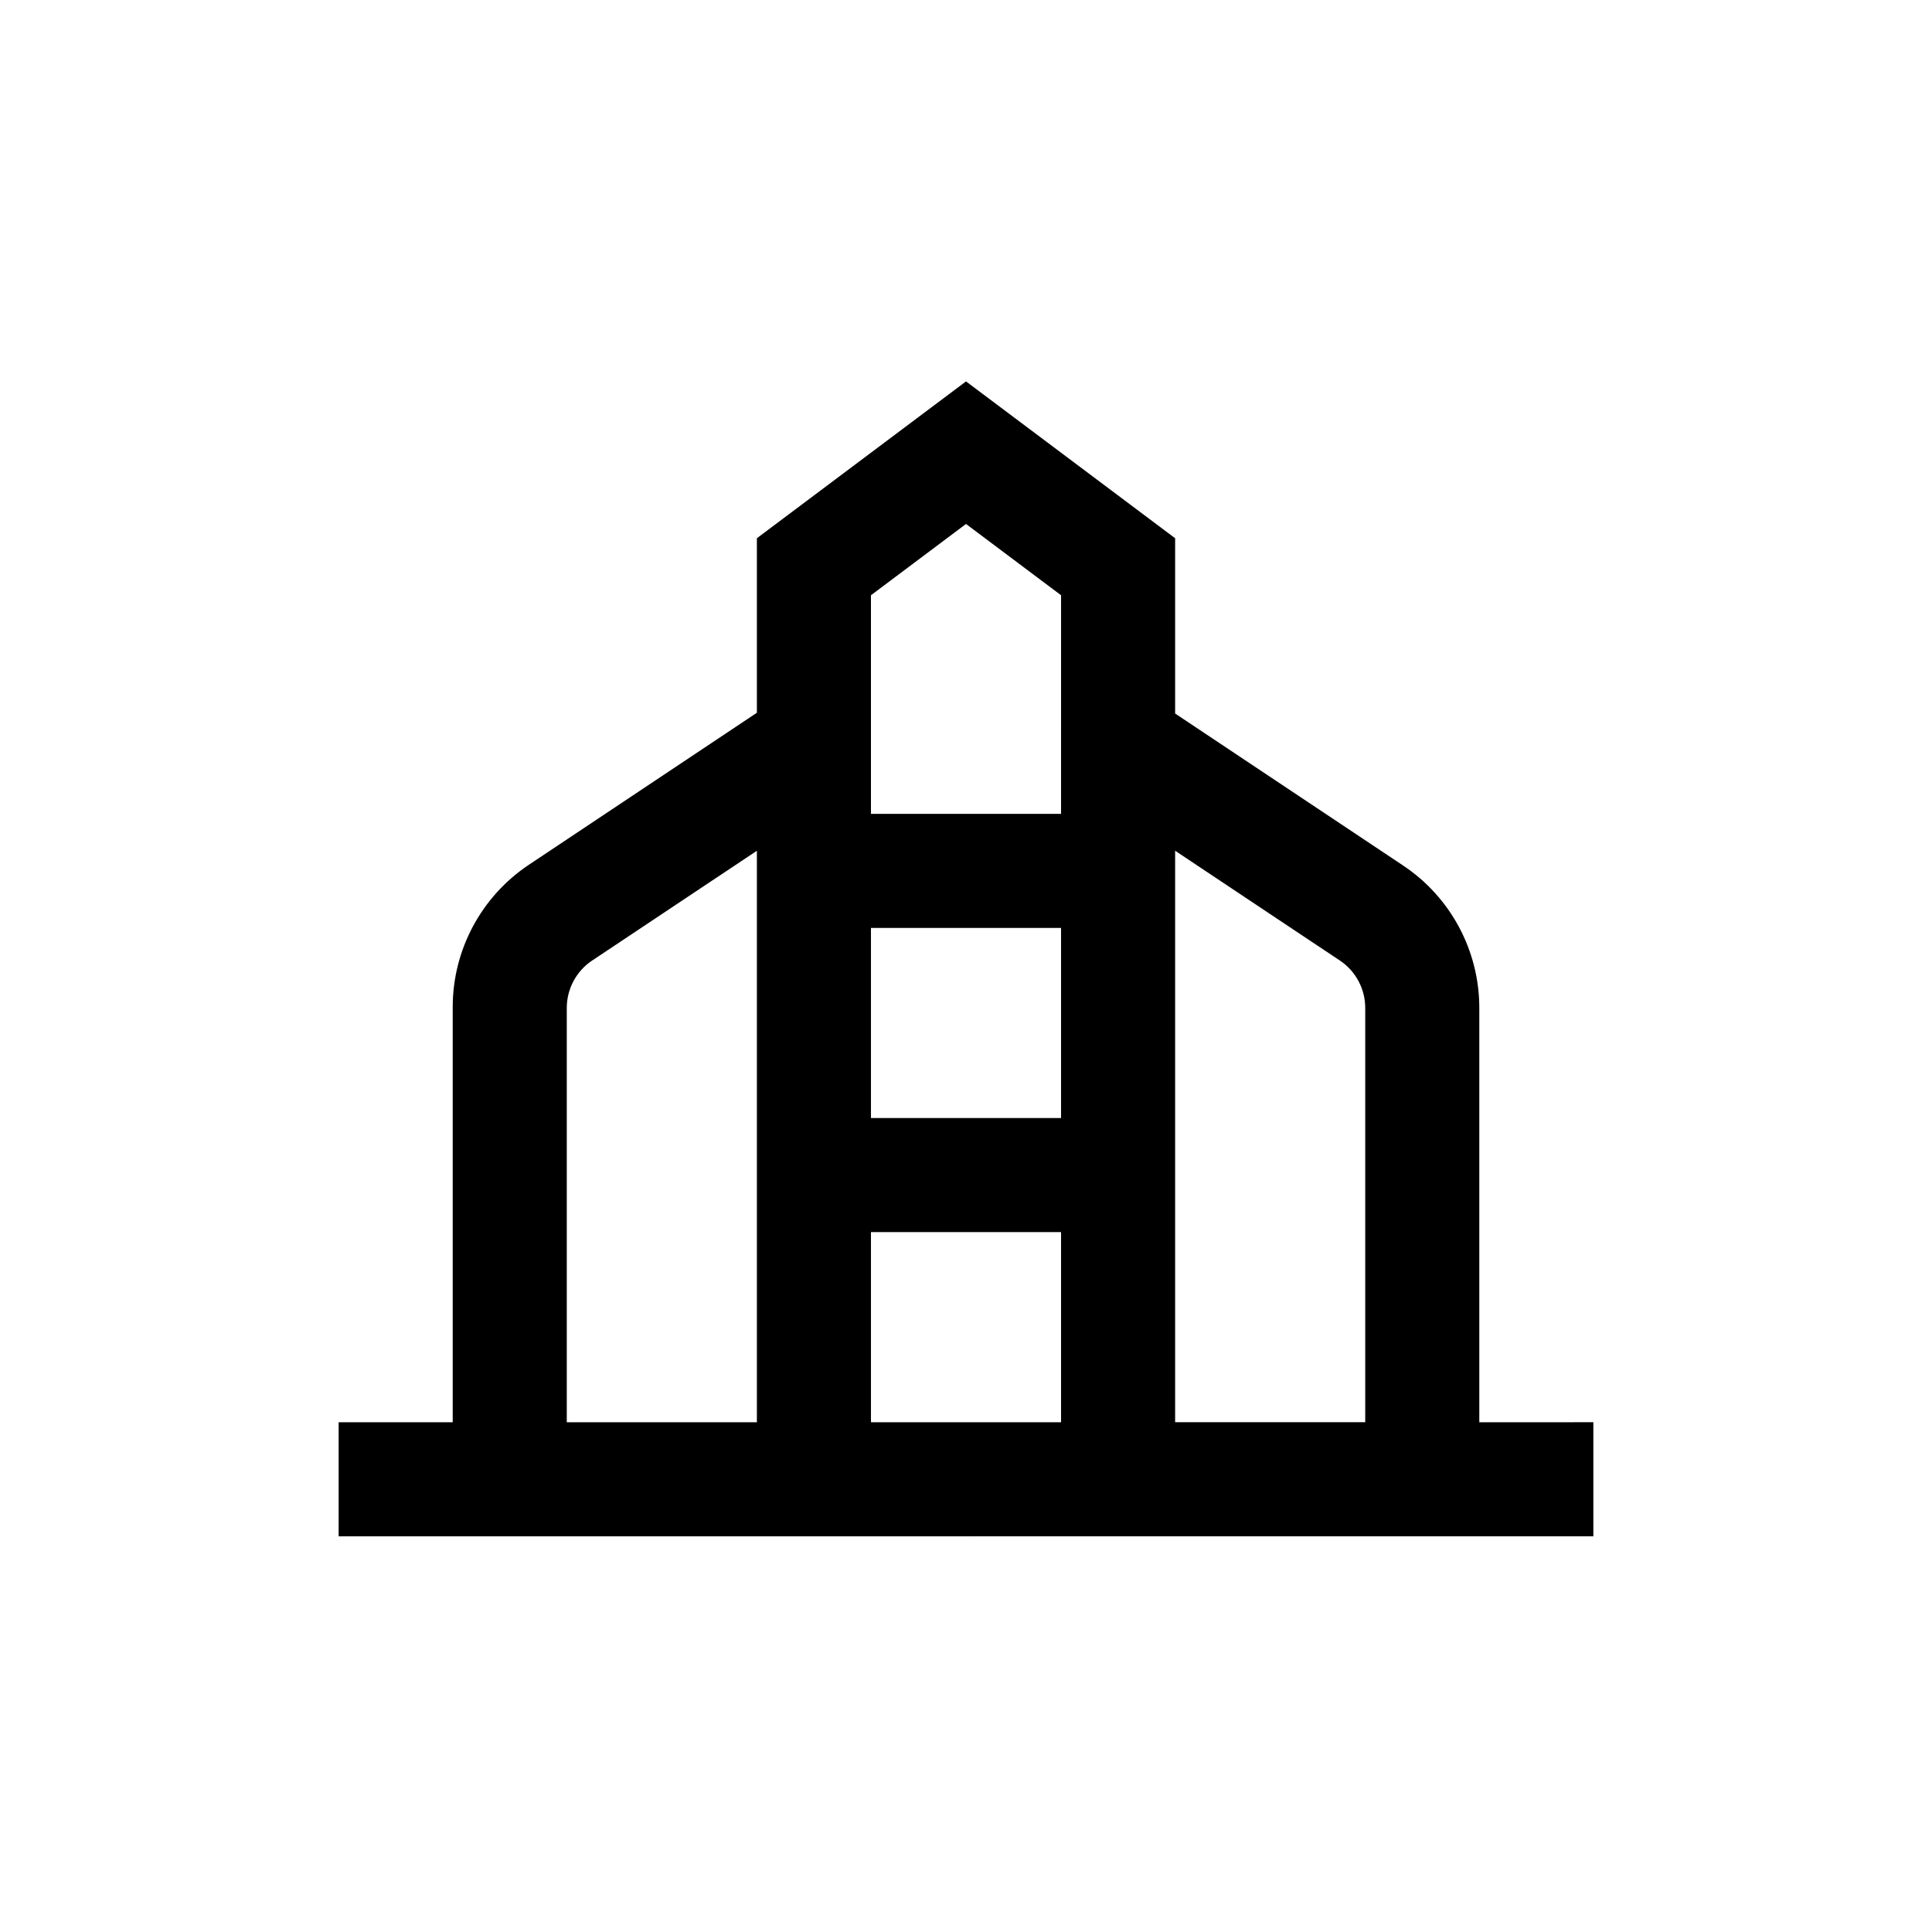 <?xml version="1.0" encoding="UTF-8"?>
<!-- Uploaded to: SVG Find, www.svgrepo.com, Generator: SVG Find Mixer Tools -->
<svg fill="#000000" width="800px" height="800px" version="1.1" viewBox="144 144 512 512" xmlns="http://www.w3.org/2000/svg">
 <path d="m536.03 520.91v-109.78c0.012-15.156-7.551-29.316-20.152-37.734l-60.457-40.305v-46.453l-55.418-41.562-55.422 41.562v46.25l-60.457 40.305c-12.602 8.422-20.164 22.578-20.152 37.734v109.98h-30.227v30.23l332.51-0.004v-30.227zm-36.98-122.38c4.219 2.801 6.754 7.531 6.75 12.594v109.78h-50.379v-151.45zm-73.859 41.766h-50.379v-50.383h50.379zm-50.379 30.227h50.379v50.383h-50.379zm25.191-187.67 25.191 18.895-0.004 57.938h-50.379v-57.941zm-105.8 128.27c-0.004-5.062 2.531-9.793 6.75-12.594l43.629-29.07v151.45h-50.379z"/>
</svg>